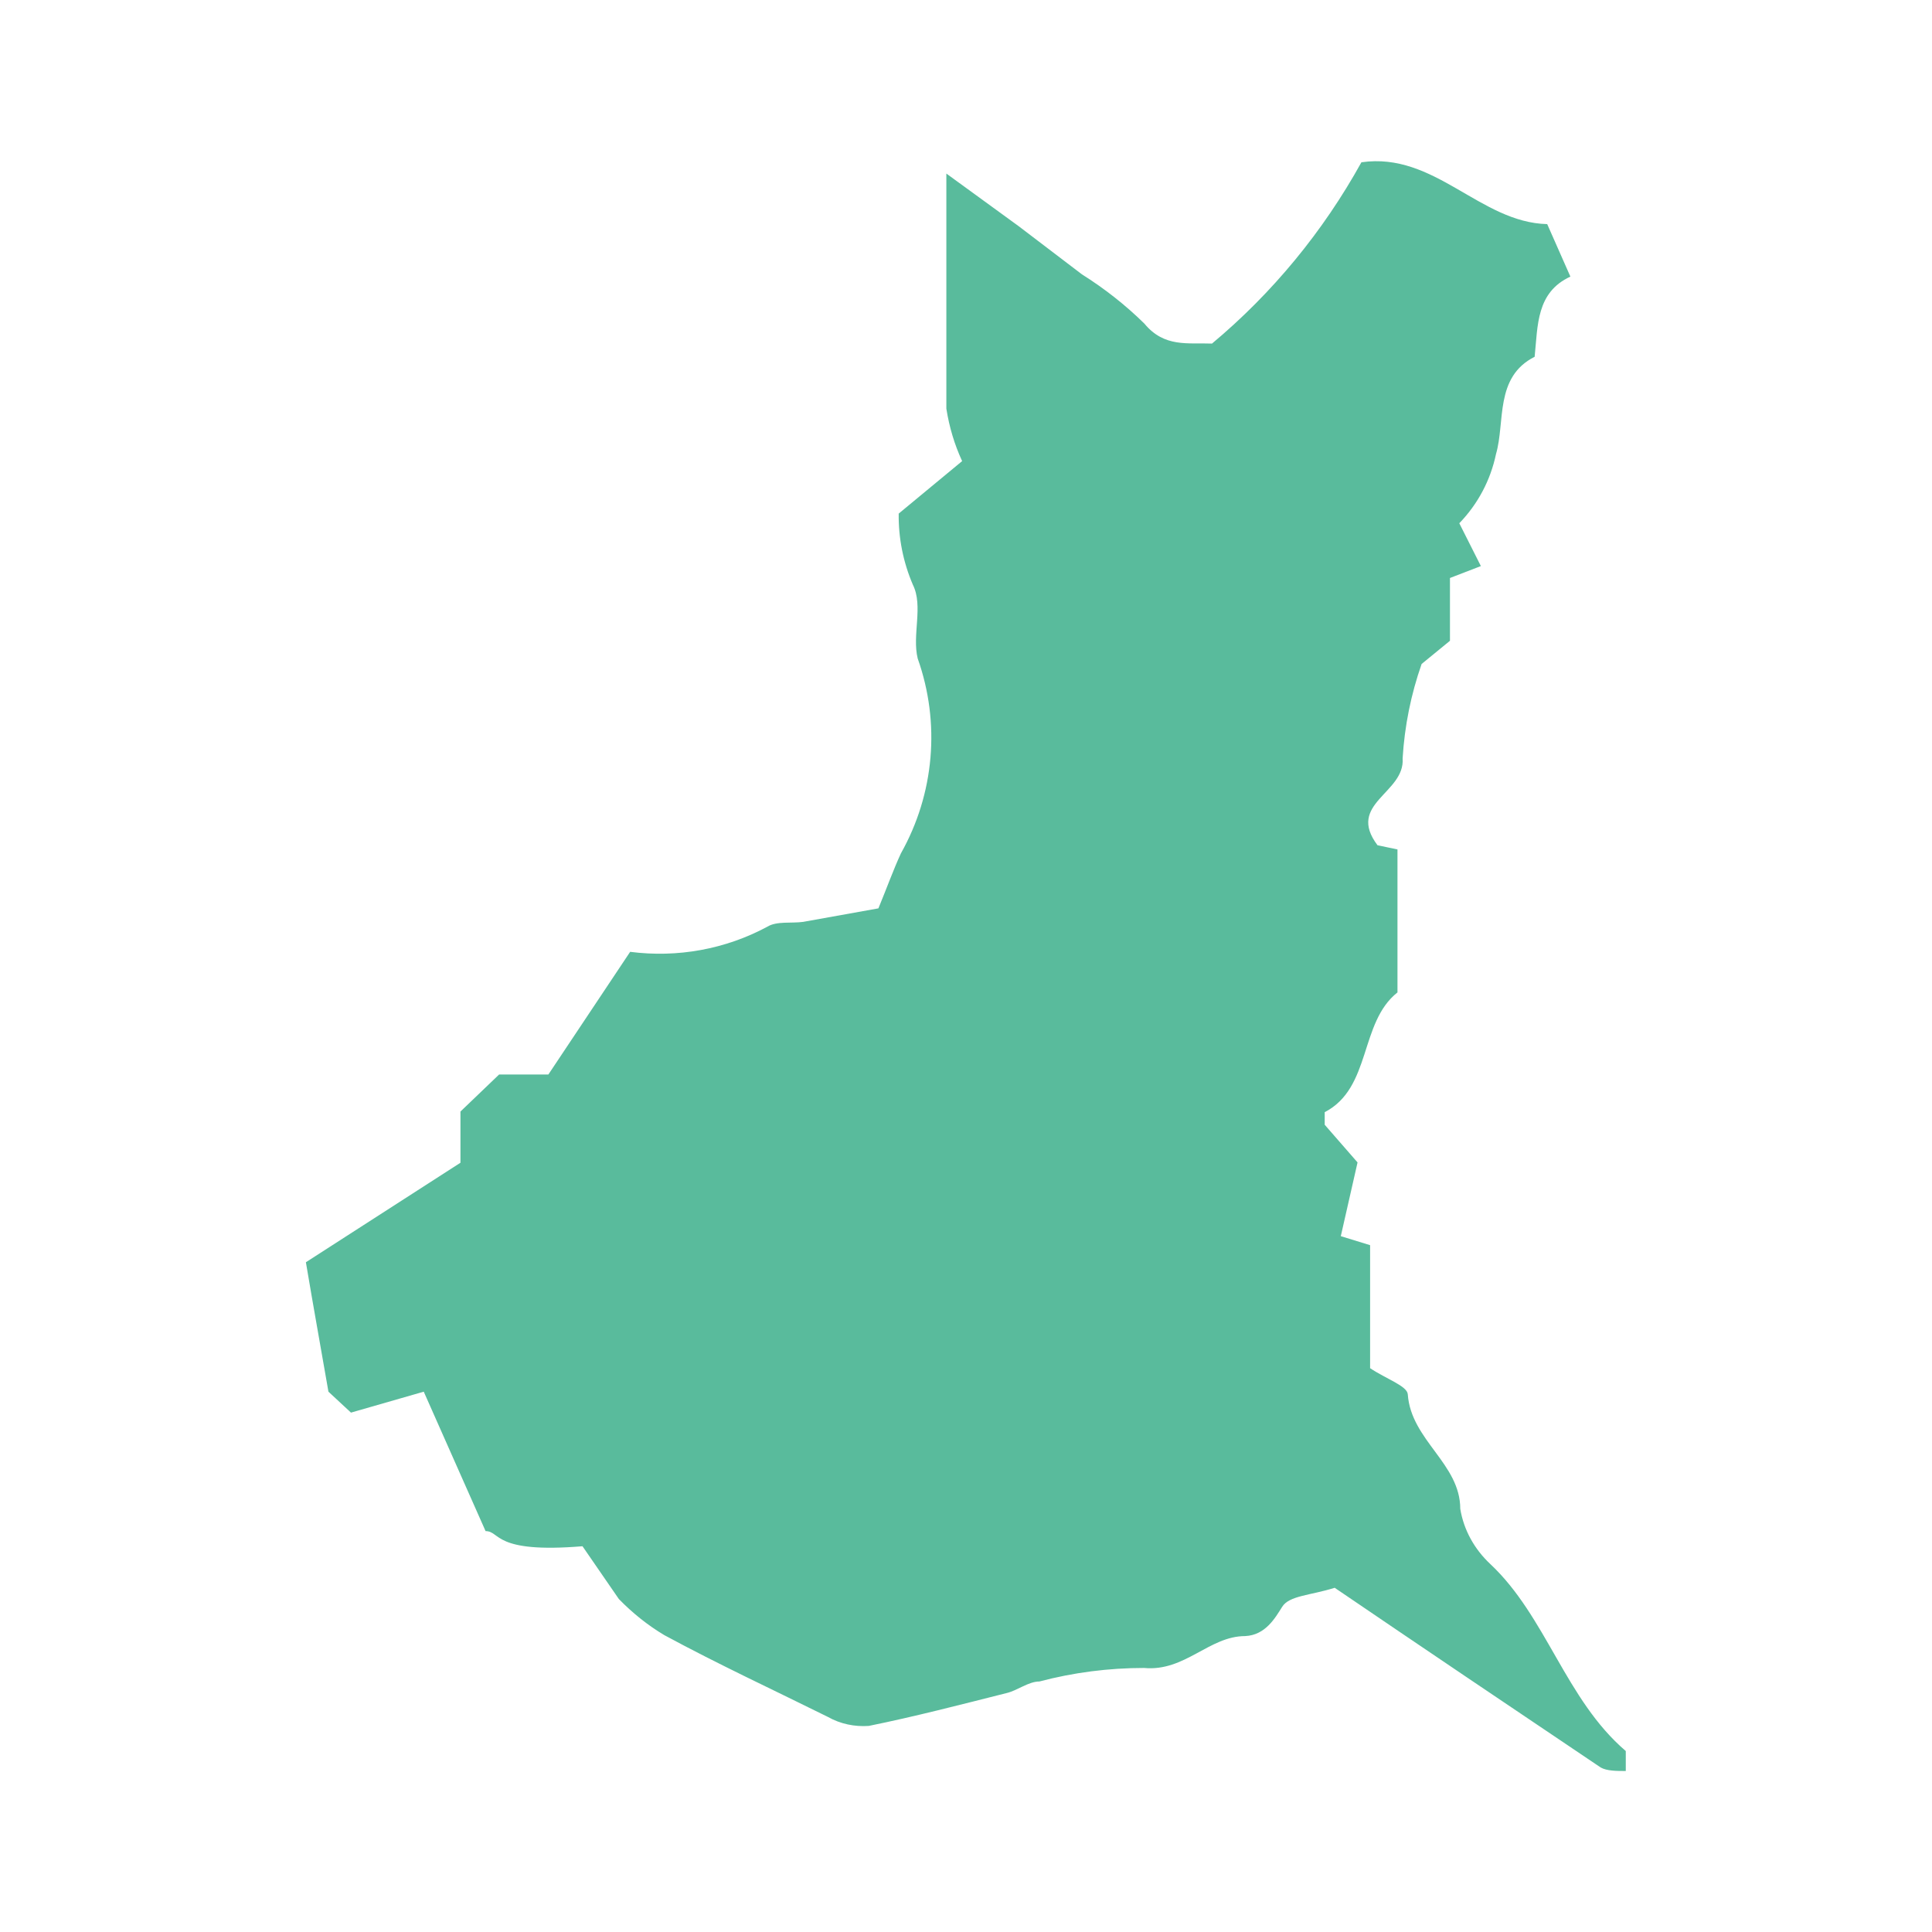 <?xml version="1.0" encoding="UTF-8"?><svg id="_レイヤー_1" xmlns="http://www.w3.org/2000/svg" viewBox="0 0 60 60"><defs><style>.cls-1{fill:#59bb9c;}</style></defs><path id="_パス_2471" class="cls-1" d="M18.09,48.02c-2.78,.23-2.54-.47-3.01-.47l-1.92-4.33-2.26,.65-.7-.65c-.23-1.33-.46-2.59-.7-4.02l4.8-3.09v-1.59l1.2-1.15h1.53l2.54-3.81c1.47,.19,2.96-.08,4.26-.78,.29-.18,.75-.1,1.11-.15l2.34-.42c.26-.63,.46-1.19,.7-1.71,1.04-1.85,1.23-4.05,.52-6.05-.18-.73,.18-1.63-.15-2.29-.3-.7-.45-1.45-.44-2.21l1.97-1.63c-.24-.52-.4-1.06-.49-1.63V5.39l2.24,1.63,1.97,1.5c.7,.44,1.35,.95,1.94,1.53,.62,.75,1.35,.59,2.1,.62,1.88-1.57,3.45-3.48,4.64-5.63,2.28-.33,3.68,1.87,5.77,1.92l.72,1.63c-1.06,.49-1.01,1.51-1.11,2.49-1.25,.63-.91,2.03-1.2,3.02-.17,.81-.56,1.55-1.14,2.15l.67,1.33-.96,.37v1.95l-.88,.72c-.33,.94-.53,1.93-.59,2.93,.08,1.09-1.76,1.4-.78,2.7l.62,.13v4.44c-1.19,.94-.8,2.96-2.26,3.72v.39l1.02,1.17-.52,2.29,.91,.28v3.82c.49,.33,1.15,.55,1.17,.81,.1,1.43,1.63,2.15,1.63,3.56,.11,.66,.44,1.25,.93,1.71,1.74,1.63,2.34,4.21,4.21,5.81v.62c-.28,0-.59,0-.78-.11-2.81-1.89-5.63-3.79-8.26-5.58-.76,.24-1.41,.24-1.63,.59s-.52,.88-1.15,.91c-1.12,0-1.87,1.11-3.14,.99-1.1,0-2.19,.14-3.25,.42-.34,0-.68,.28-1.02,.36-1.43,.36-2.85,.73-4.28,1.02-.44,.03-.88-.06-1.27-.28-1.63-.81-3.4-1.63-5.08-2.54-.52-.31-.99-.69-1.41-1.12"/></svg>